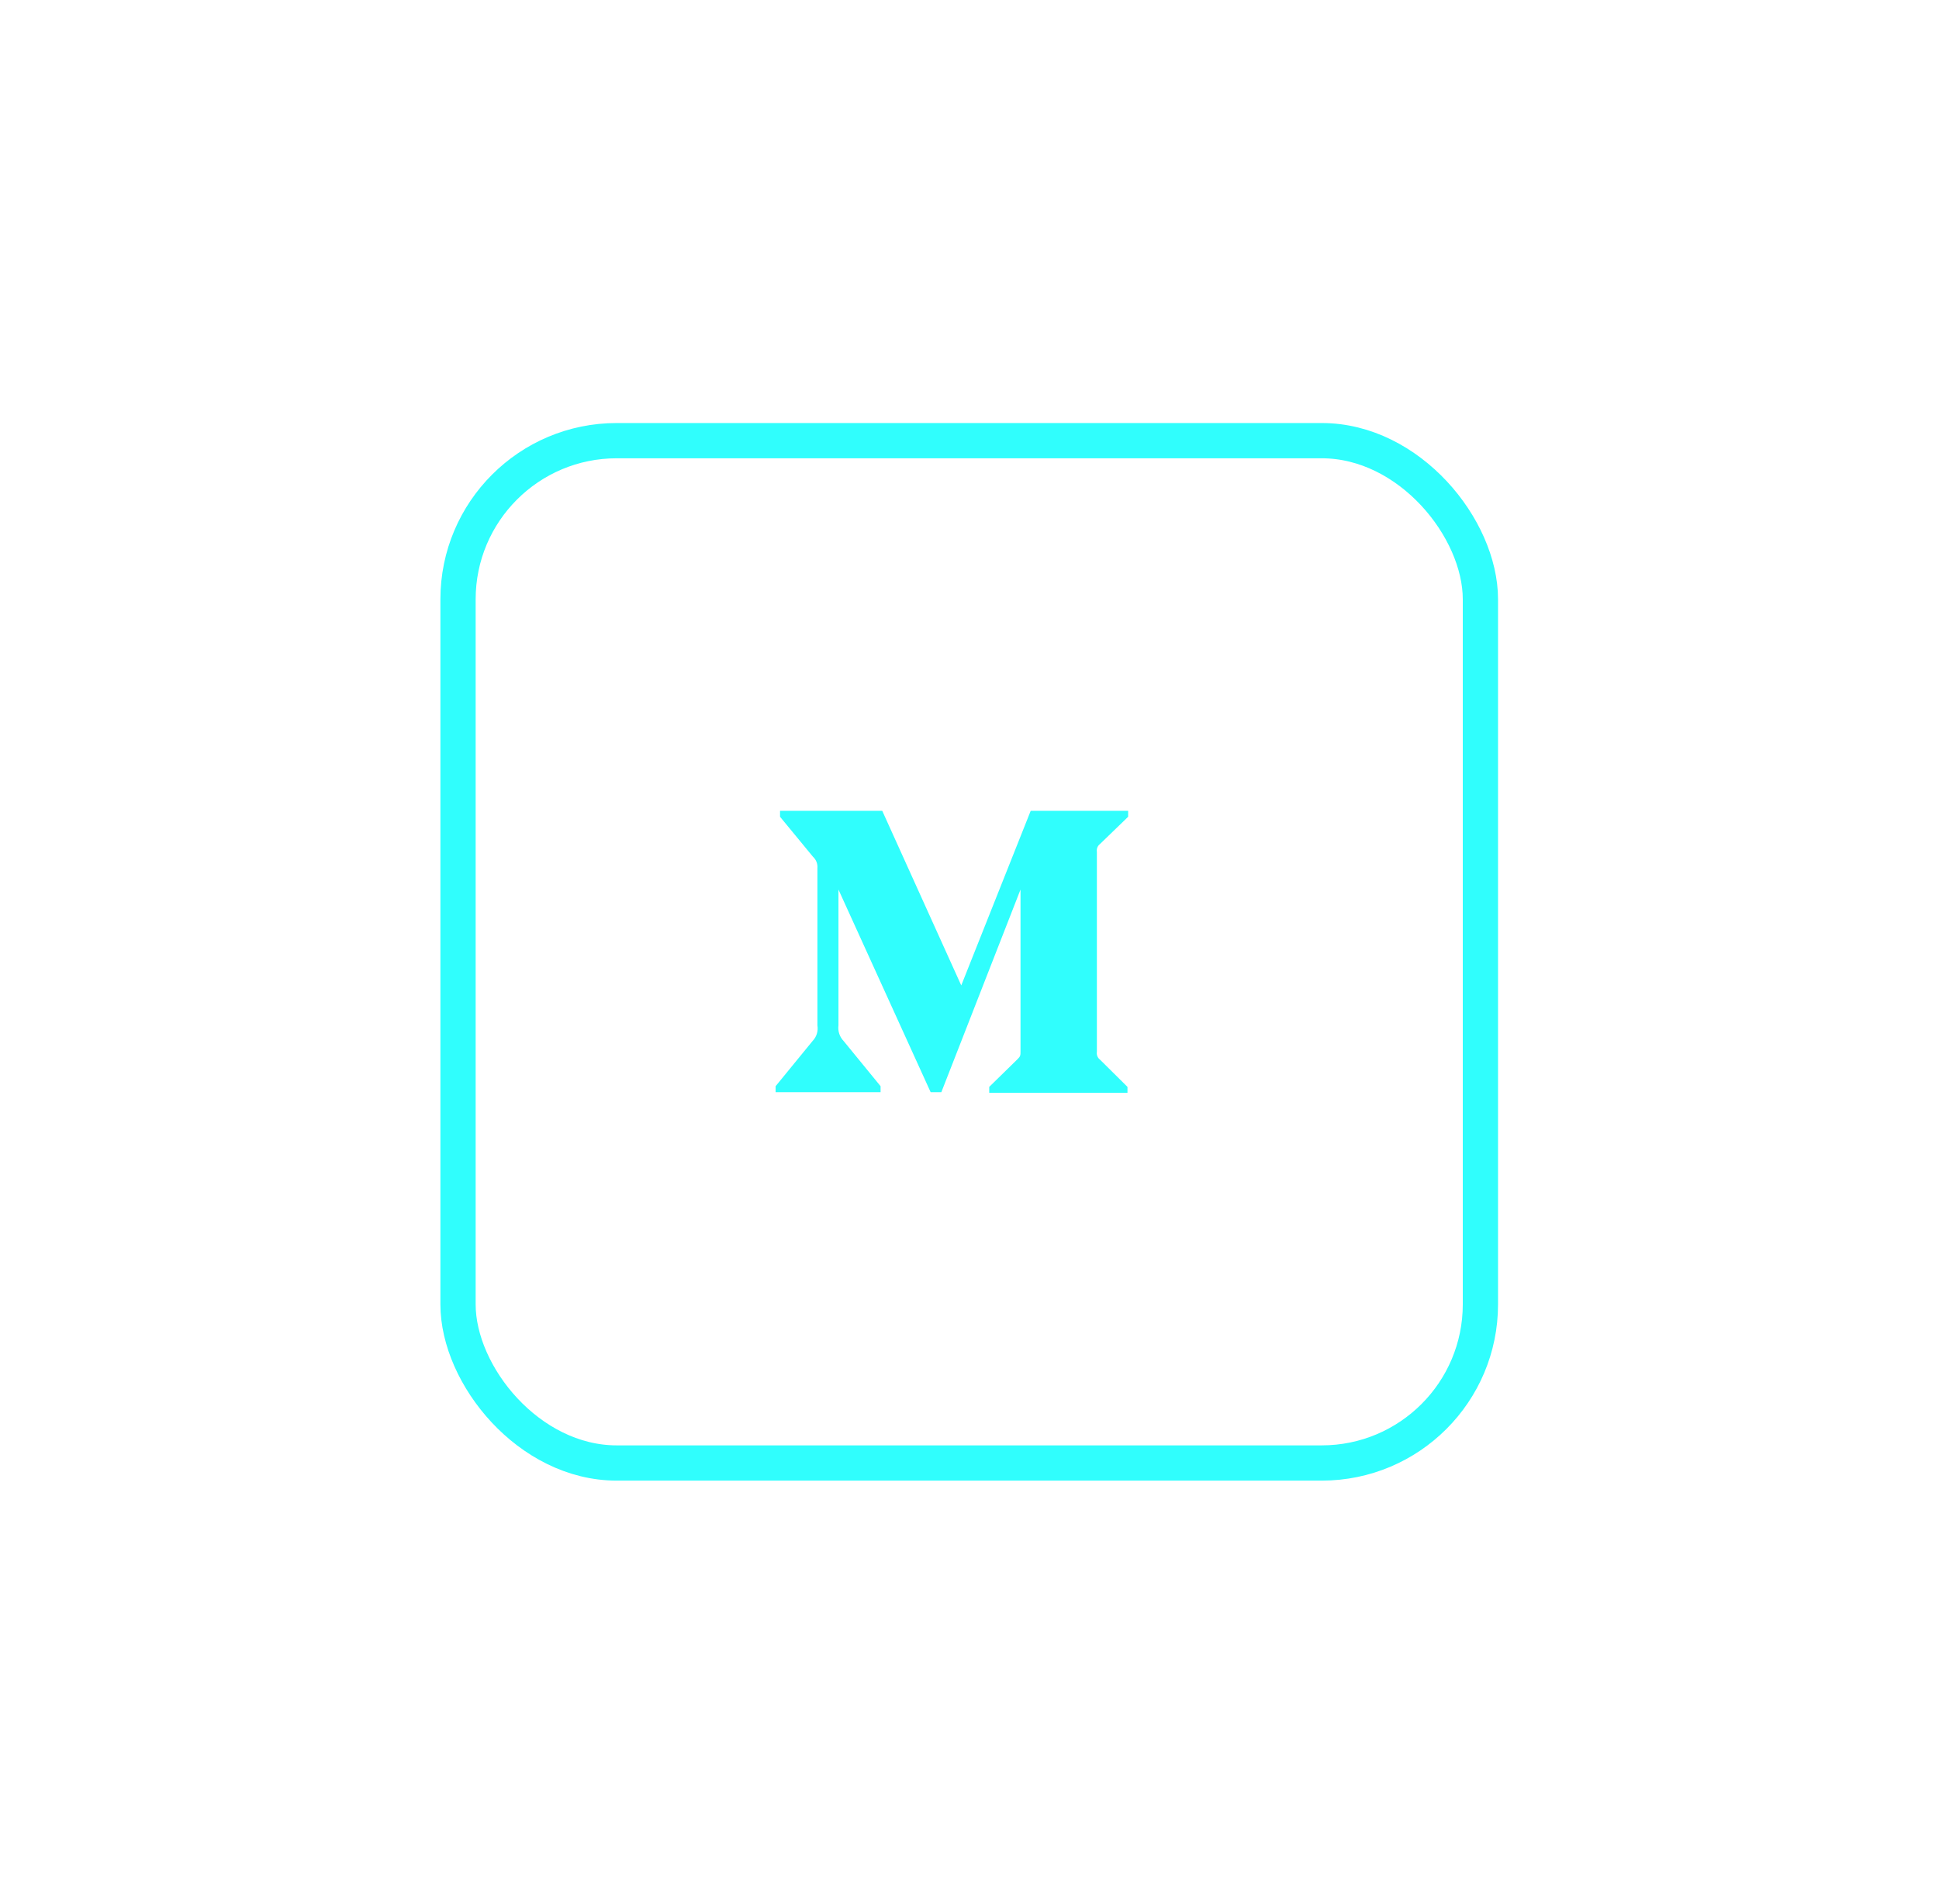 <svg width="55" height="54" viewBox="0 0 55 54" fill="none" xmlns="http://www.w3.org/2000/svg">
<path fill-rule="evenodd" clip-rule="evenodd" d="M23.186 24.632C23.198 24.508 23.151 24.386 23.06 24.303L22.126 23.169V23H25.025L27.266 27.953L29.236 23H32V23.169L31.202 23.941C31.133 23.993 31.099 24.08 31.113 24.166V29.834C31.099 29.92 31.133 30.007 31.202 30.059L31.981 30.831V31H28.06V30.831L28.867 30.041C28.947 29.961 28.947 29.937 28.947 29.815V25.234L26.701 30.982H26.398L23.783 25.234V29.086C23.762 29.248 23.815 29.411 23.928 29.528L24.978 30.812V30.982H22V30.812L23.05 29.528C23.163 29.411 23.213 29.247 23.186 29.086V24.632V24.632Z" fill="#30FEFD"/>
<g filter="url(#filter0_d)">
<rect x="12.992" y="12.5" width="29" height="29" rx="4.5" stroke="#30FEFD"/>
</g>
<defs>
<filter id="filter0_d" x="0.492" y="0" width="54" height="54" filterUnits="userSpaceOnUse" color-interpolation-filters="sRGB">
<feFlood flood-opacity="0" result="BackgroundImageFix"/>
<feColorMatrix in="SourceAlpha" type="matrix" values="0 0 0 0 0 0 0 0 0 0 0 0 0 0 0 0 0 0 127 0"/>
<feMorphology radius="2" operator="dilate" in="SourceAlpha" result="effect1_dropShadow"/>
<feOffset/>
<feGaussianBlur stdDeviation="5"/>
<feColorMatrix type="matrix" values="0 0 0 0 0.212 0 0 0 0 0.816 0 0 0 0 1 0 0 0 0.25 0"/>
<feBlend mode="normal" in2="BackgroundImageFix" result="effect1_dropShadow"/>
<feBlend mode="normal" in="SourceGraphic" in2="effect1_dropShadow" result="shape"/>
</filter>
</defs>
</svg>
